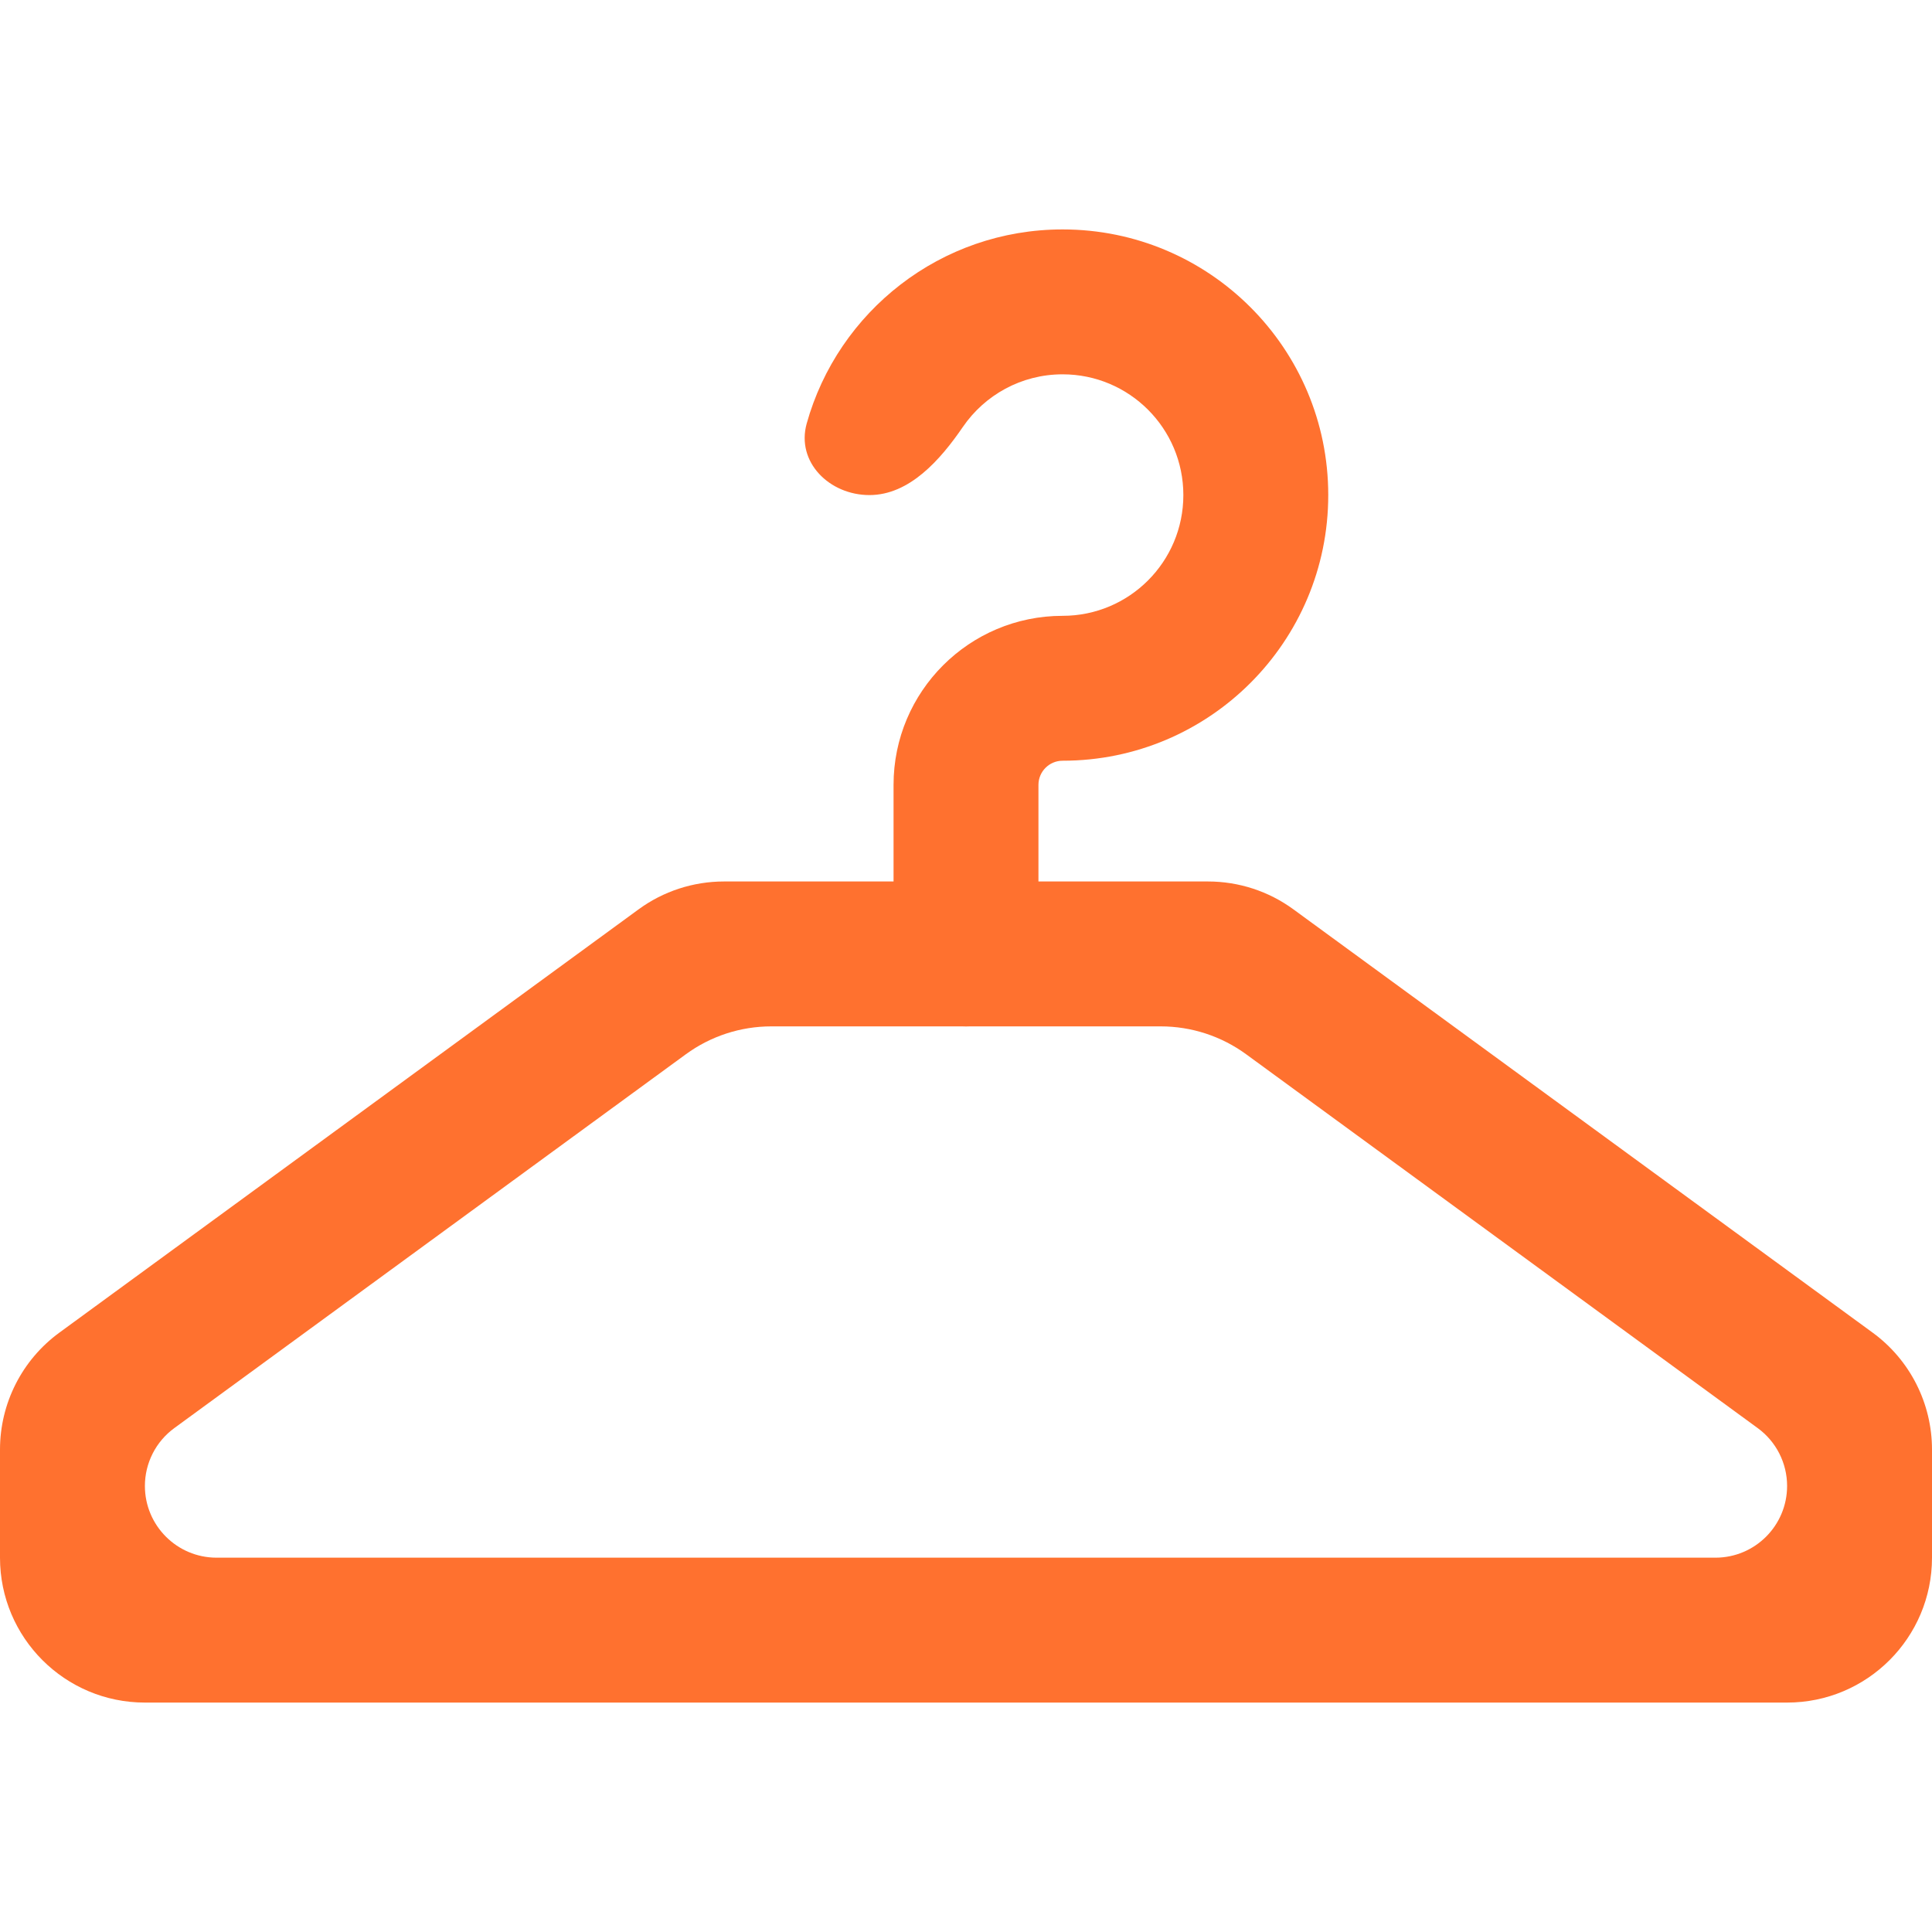 <svg width="40" height="40" viewBox="0 0 40 40" fill="none" xmlns="http://www.w3.org/2000/svg">
<path fill-rule="evenodd" clip-rule="evenodd" d="M13.22 18.828C13.733 18.452 14.353 18.25 14.99 18.25H25.01C25.647 18.25 26.267 18.452 26.78 18.828L38.77 27.59C39.543 28.154 40 29.054 40 30.012V32.25C40 33.907 38.657 35.25 37 35.25H3C1.343 35.25 0 33.907 0 32.25V30.012C0 29.054 0.457 28.154 1.23 27.59L13.22 18.828ZM15.969 21.25C15.333 21.25 14.713 21.452 14.199 21.828L3.609 29.567C3.226 29.846 3 30.292 3 30.765C3 31.585 3.665 32.25 4.484 32.25H35.516C36.335 32.25 37 31.585 37 30.765C37 30.292 36.774 29.846 36.391 29.567L25.801 21.828C25.287 21.452 24.667 21.25 24.031 21.25H15.969Z" fill="#FF712F"/>
<path fill-rule="evenodd" clip-rule="evenodd" d="M22 7.75C21.143 7.75 20.387 8.181 19.936 8.838C19.468 9.522 18.828 10.25 18 10.25C17.172 10.25 16.479 9.566 16.702 8.768C17.349 6.45 19.476 4.75 22 4.75C25.038 4.75 27.5 7.212 27.5 10.25C27.5 13.288 25.038 15.75 22 15.75C21.724 15.75 21.5 15.974 21.5 16.25V19.75C21.5 20.578 20.828 21.25 20 21.25C19.172 21.25 18.5 20.578 18.5 19.75V16.25C18.5 14.317 20.067 12.75 22 12.75C23.381 12.75 24.5 11.631 24.5 10.25C24.5 8.869 23.381 7.75 22 7.75Z" fill="#FF712F"/>
</svg>
